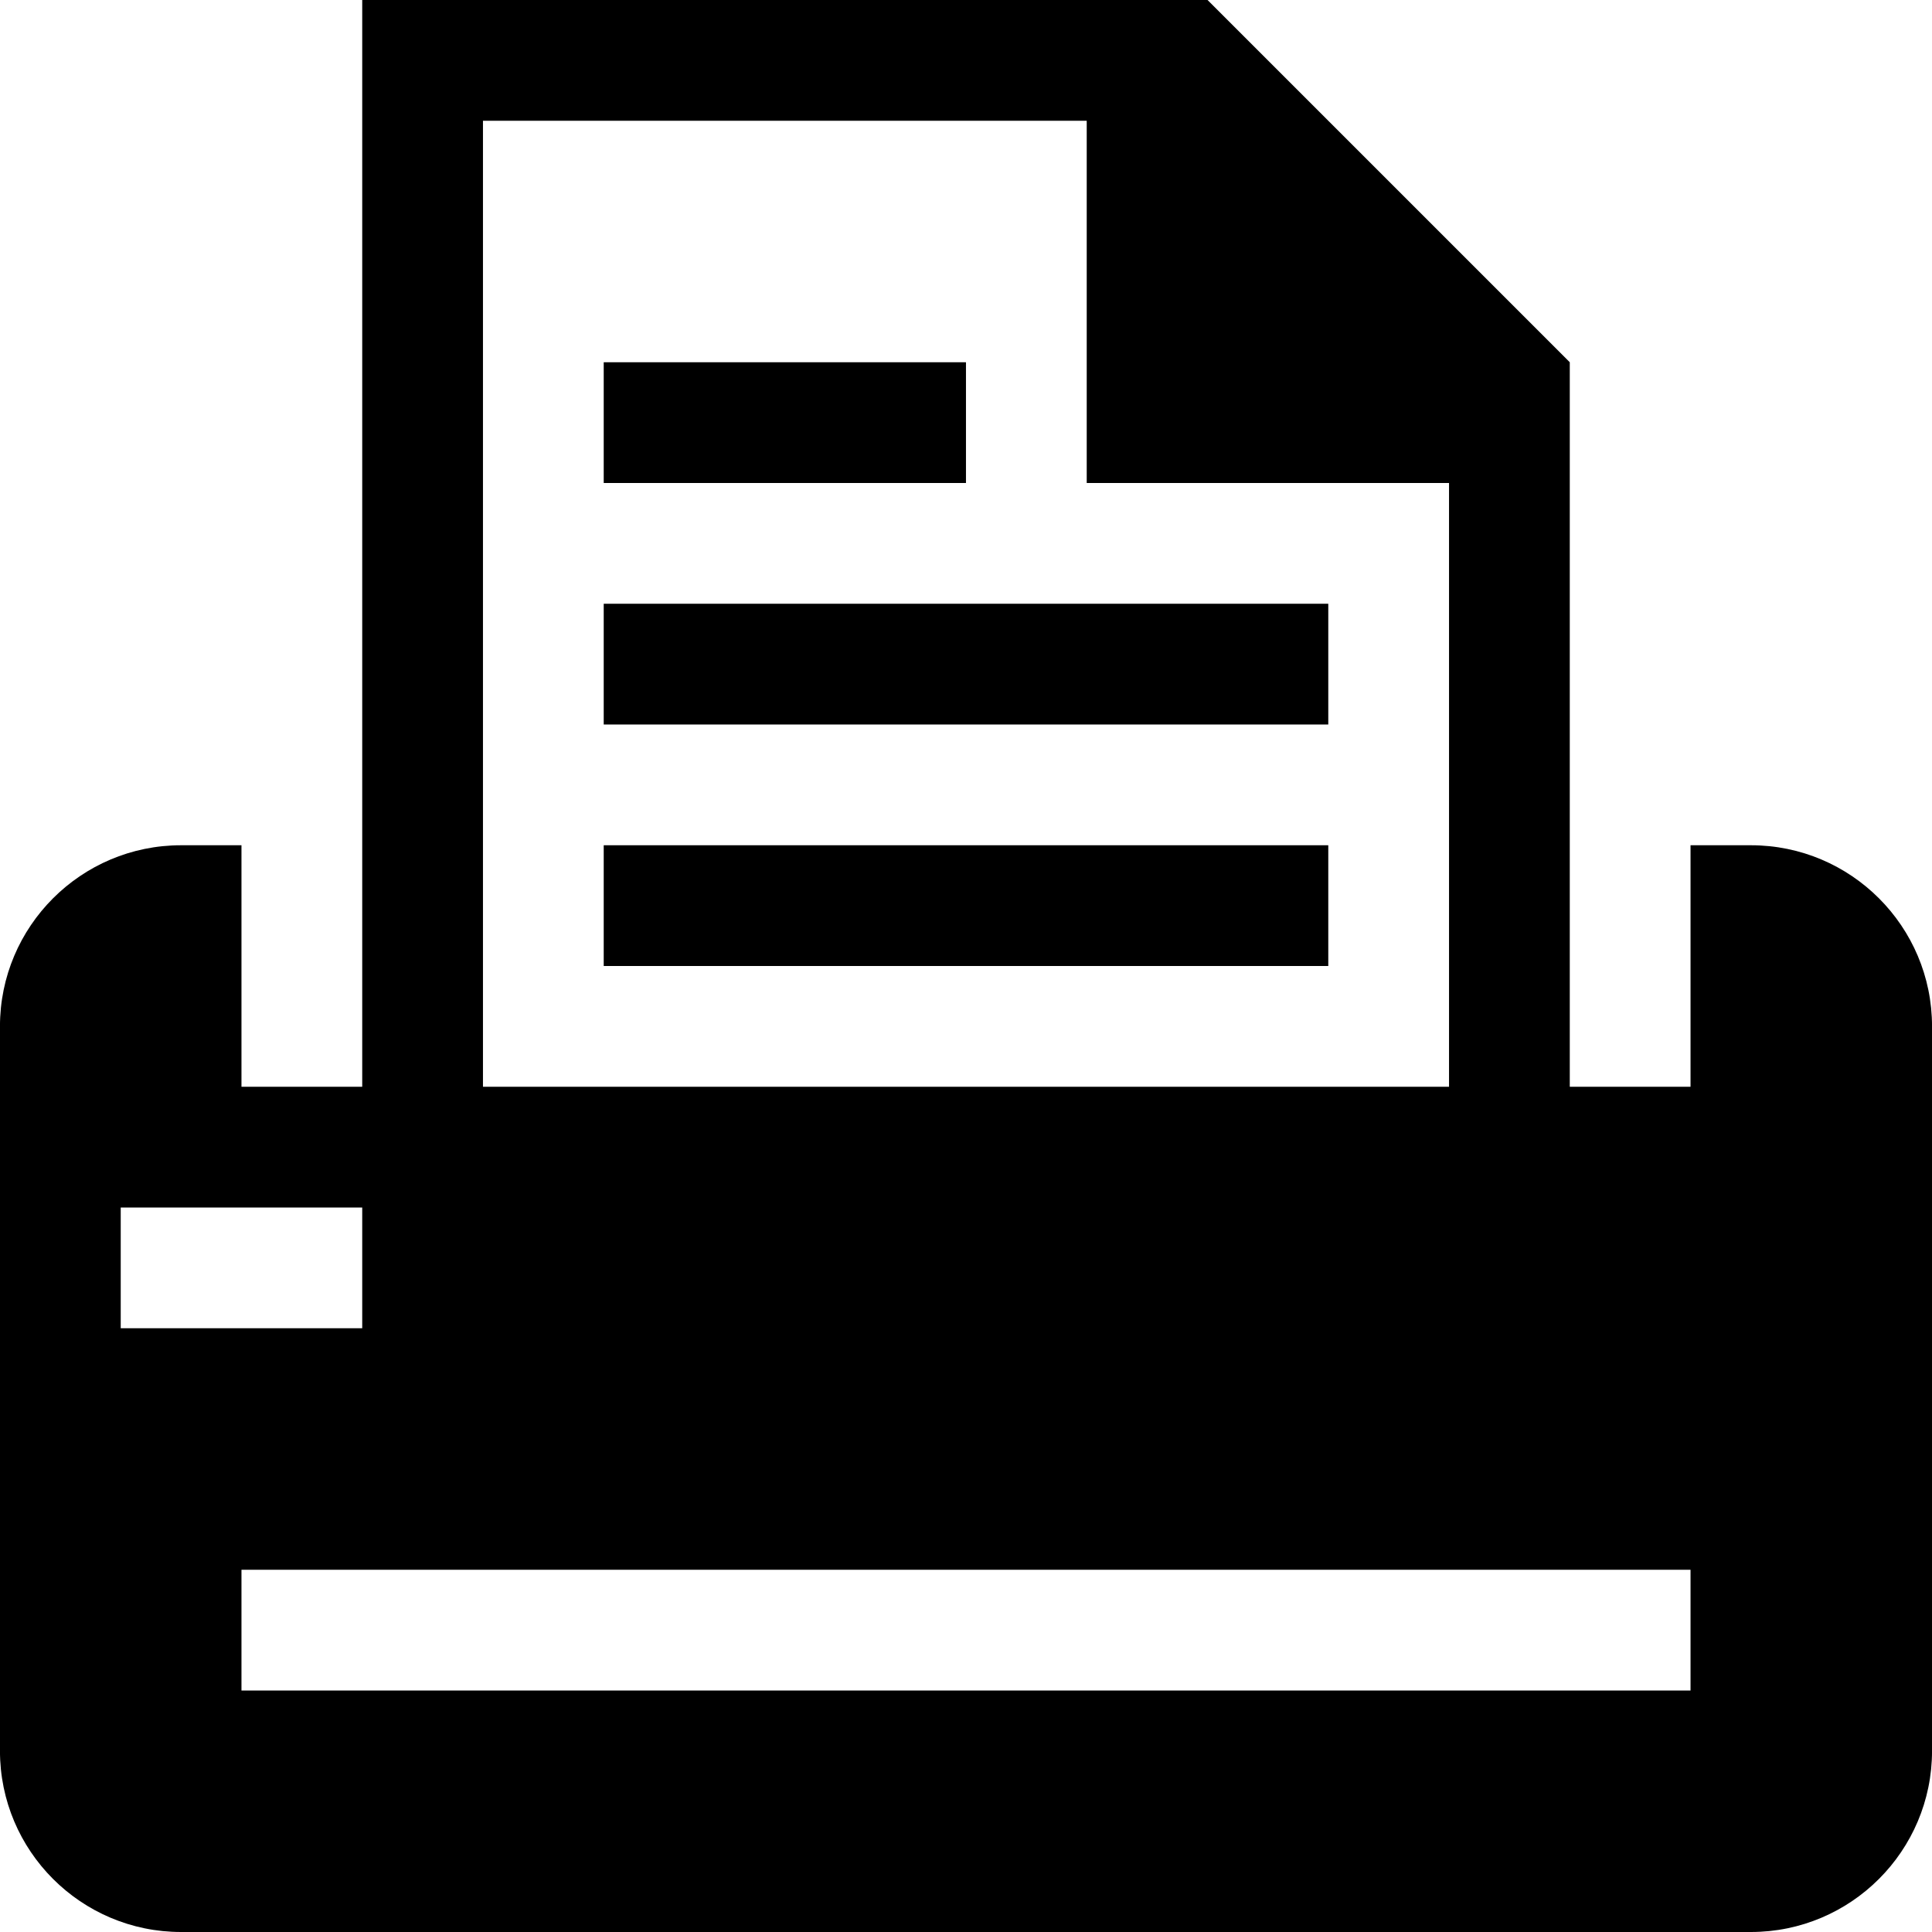 <?xml version="1.0" encoding="utf-8"?>
<!-- Generator: Adobe Illustrator 16.0.0, SVG Export Plug-In . SVG Version: 6.00 Build 0)  -->
<!DOCTYPE svg PUBLIC "-//W3C//DTD SVG 1.1//EN" "http://www.w3.org/Graphics/SVG/1.1/DTD/svg11.dtd">
<svg version="1.1" id="Layer_1" xmlns="http://www.w3.org/2000/svg" xmlns:xlink="http://www.w3.org/1999/xlink" x="0px" y="0px"
	 width="512px" height="512px" viewBox="0 0 512 512" enable-background="new 0 0 512 512" xml:space="preserve">
<g>
	<rect x="159.992" y="96" width="96" height="32"/>
	<rect x="159.992" y="160" width="192.016" height="32"/>
	<rect x="159.992" y="224" width="192.016" height="32"/>
	<path d="M464.008,224h-16v64h-32V96l-96-96H95.992v288h-32v-64h-16c-26.5,0-48,21.5-48,48v192c0,26.5,21.5,48,48,48h416.016
		c26.5,0,48-21.5,48-48V272C512.008,245.5,490.508,224,464.008,224z M127.992,32h160v96h96.016v160H127.992V32z M31.992,352v-32h64
		v32H31.992z M448.008,448H63.992v-32h384.016V448z"/>
</g>
</svg>
